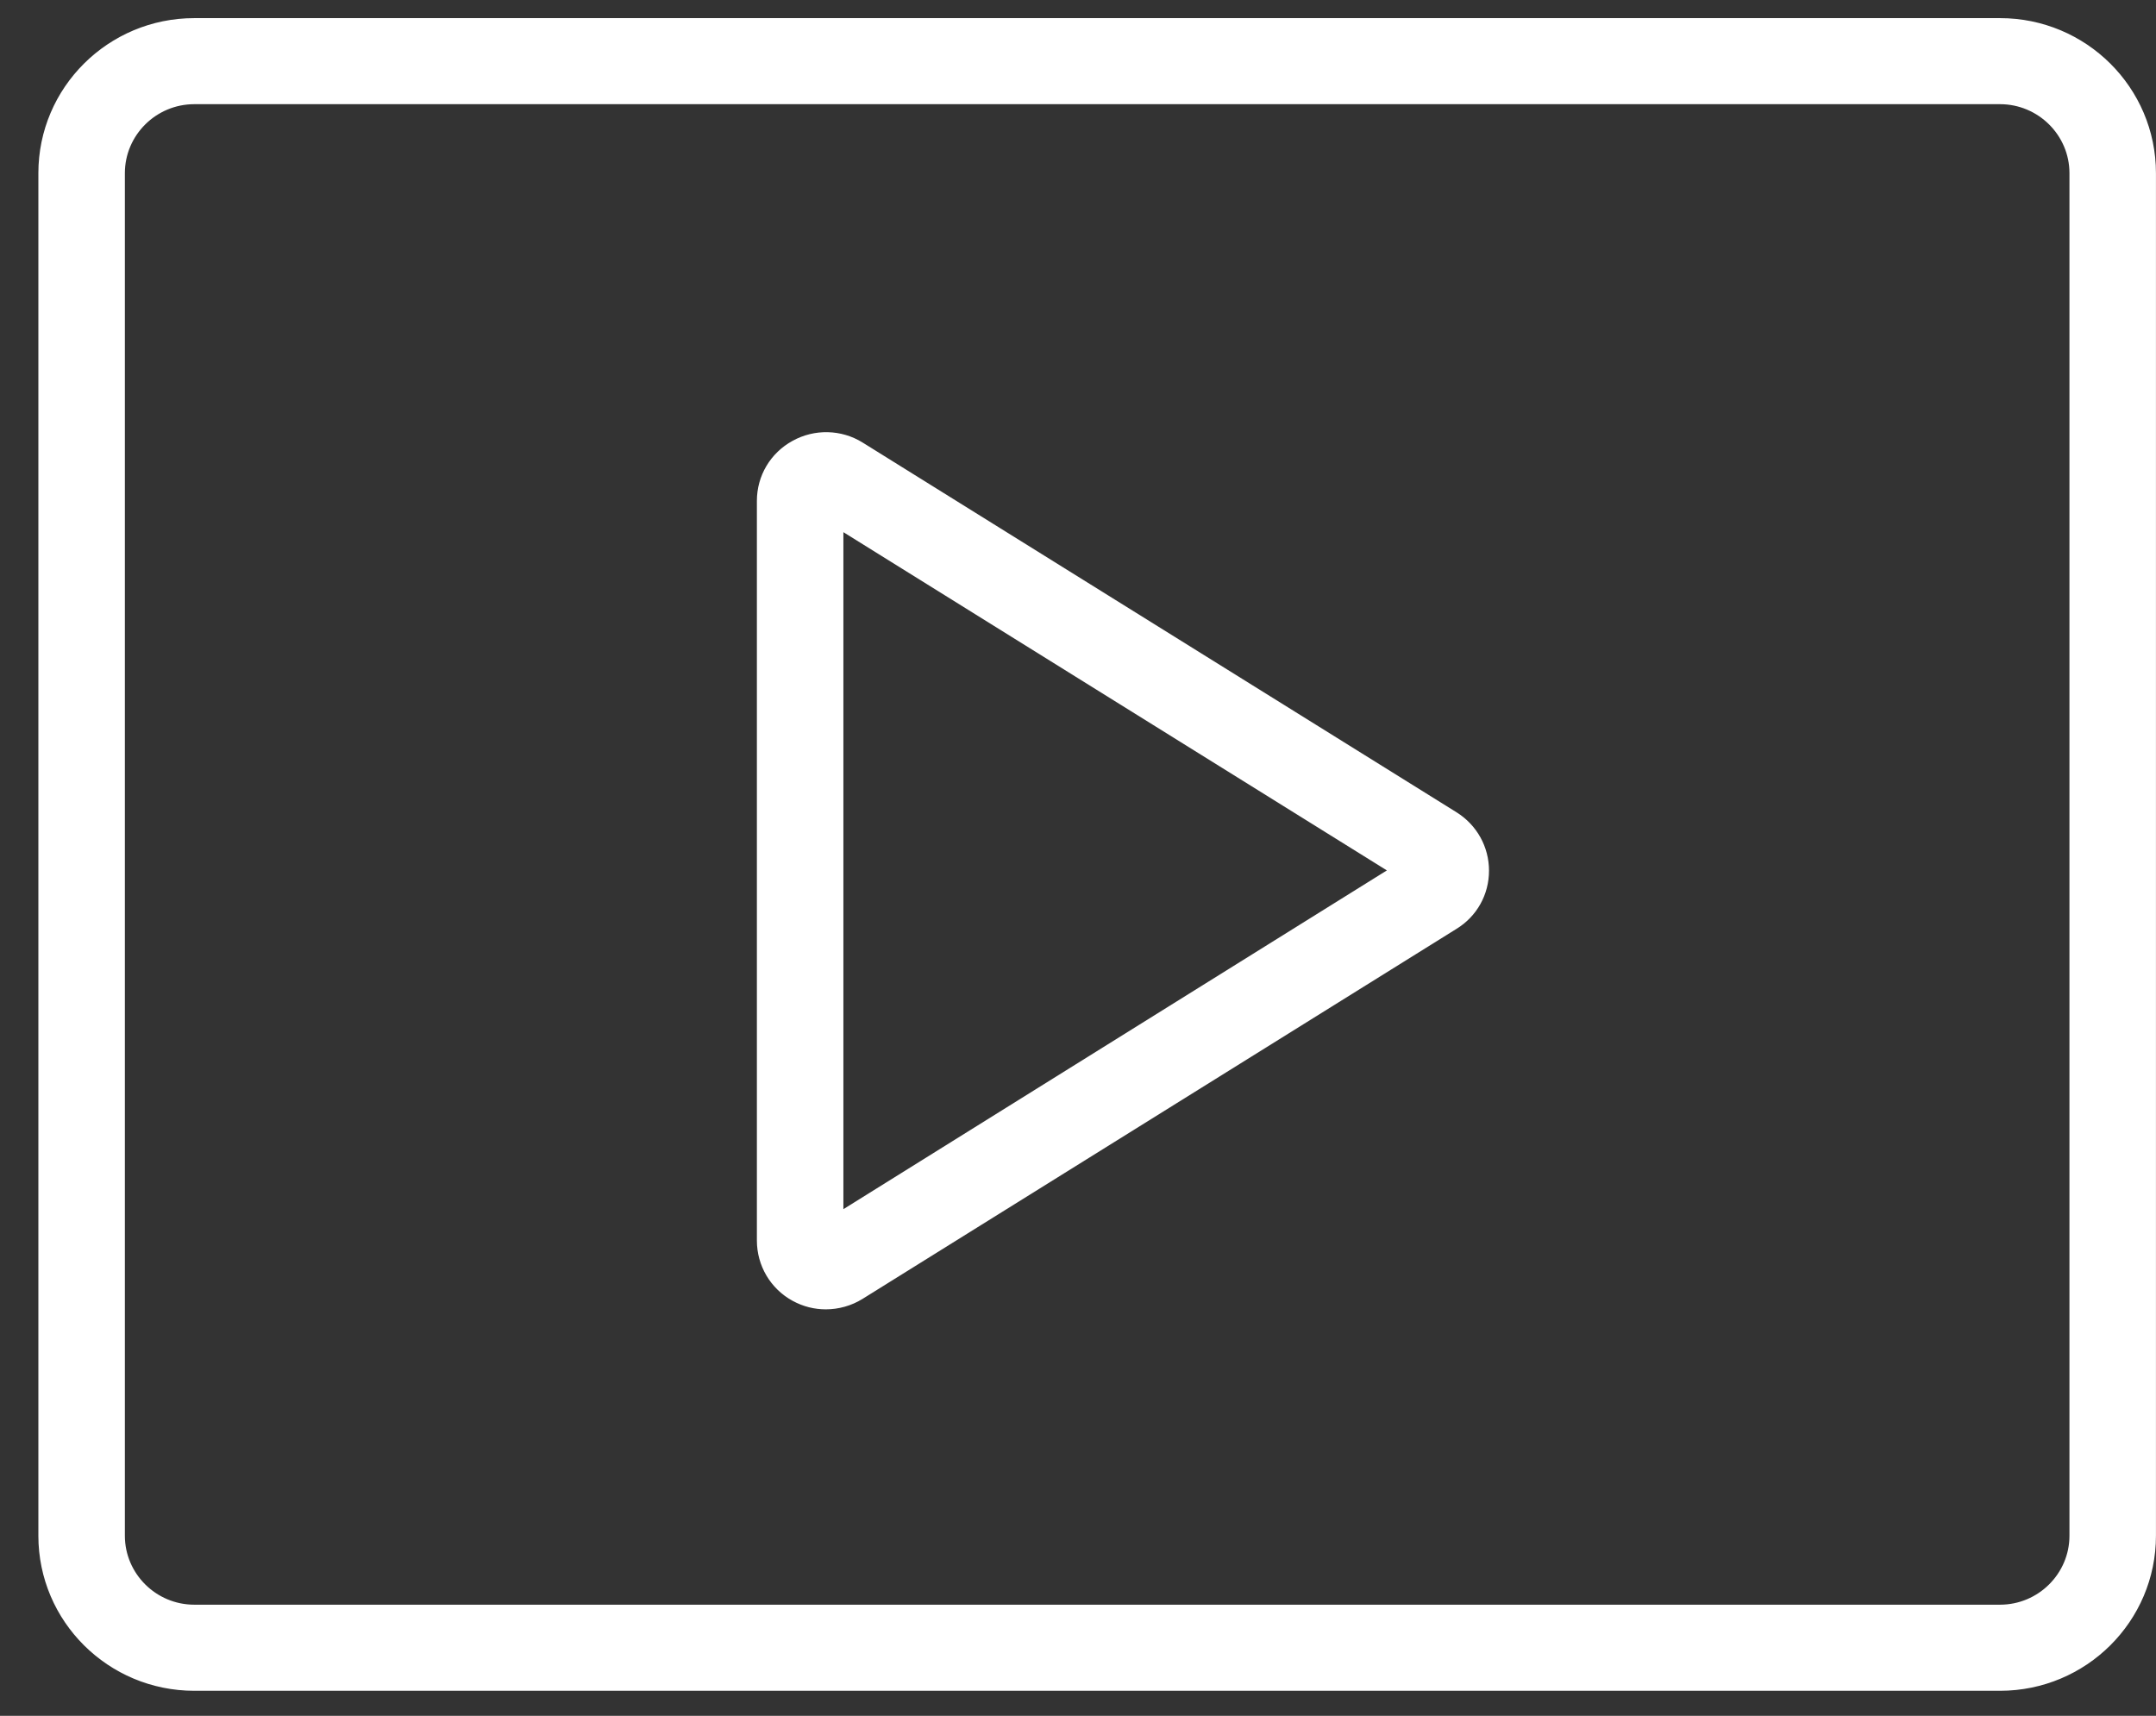 <svg width="49" height="39" viewBox="0 0 49 39" fill="none" xmlns="http://www.w3.org/2000/svg">
<rect x="0" y="0" width="49" height="39" fill="#333333" stroke="none"/>
<path d="M45.455 38.331H4.416C2.514 38.331 0.972 36.797 0.972 34.906V3.936C0.972 2.046 2.514 0.512 4.416 0.512H45.455C47.357 0.512 48.899 2.046 48.899 3.936V34.906C48.899 36.797 47.357 38.331 45.455 38.331ZM4.416 2.268C3.492 2.268 2.738 3.017 2.738 3.936V34.906C2.738 35.825 3.492 36.574 4.416 36.574H45.455C46.379 36.574 47.133 35.825 47.133 34.906V3.936C47.133 3.017 46.379 2.268 45.455 2.268H4.416Z" fill="white" stroke="white" stroke-width="0.2"/>
<path d="M18.768 29.661C18.526 29.661 18.285 29.602 18.061 29.479C17.59 29.222 17.302 28.73 17.302 28.197V11.384C17.302 10.851 17.59 10.365 18.061 10.108C18.526 9.85 19.098 9.862 19.551 10.143L33.052 18.549C33.482 18.819 33.741 19.281 33.741 19.791C33.741 20.3 33.482 20.762 33.052 21.026L19.551 29.438C19.315 29.585 19.039 29.661 18.768 29.661L18.768 29.661ZM19.068 11.916V27.664L31.709 19.784L19.068 11.916Z" fill="white" stroke="white" stroke-width="0.2"/>
</svg>

